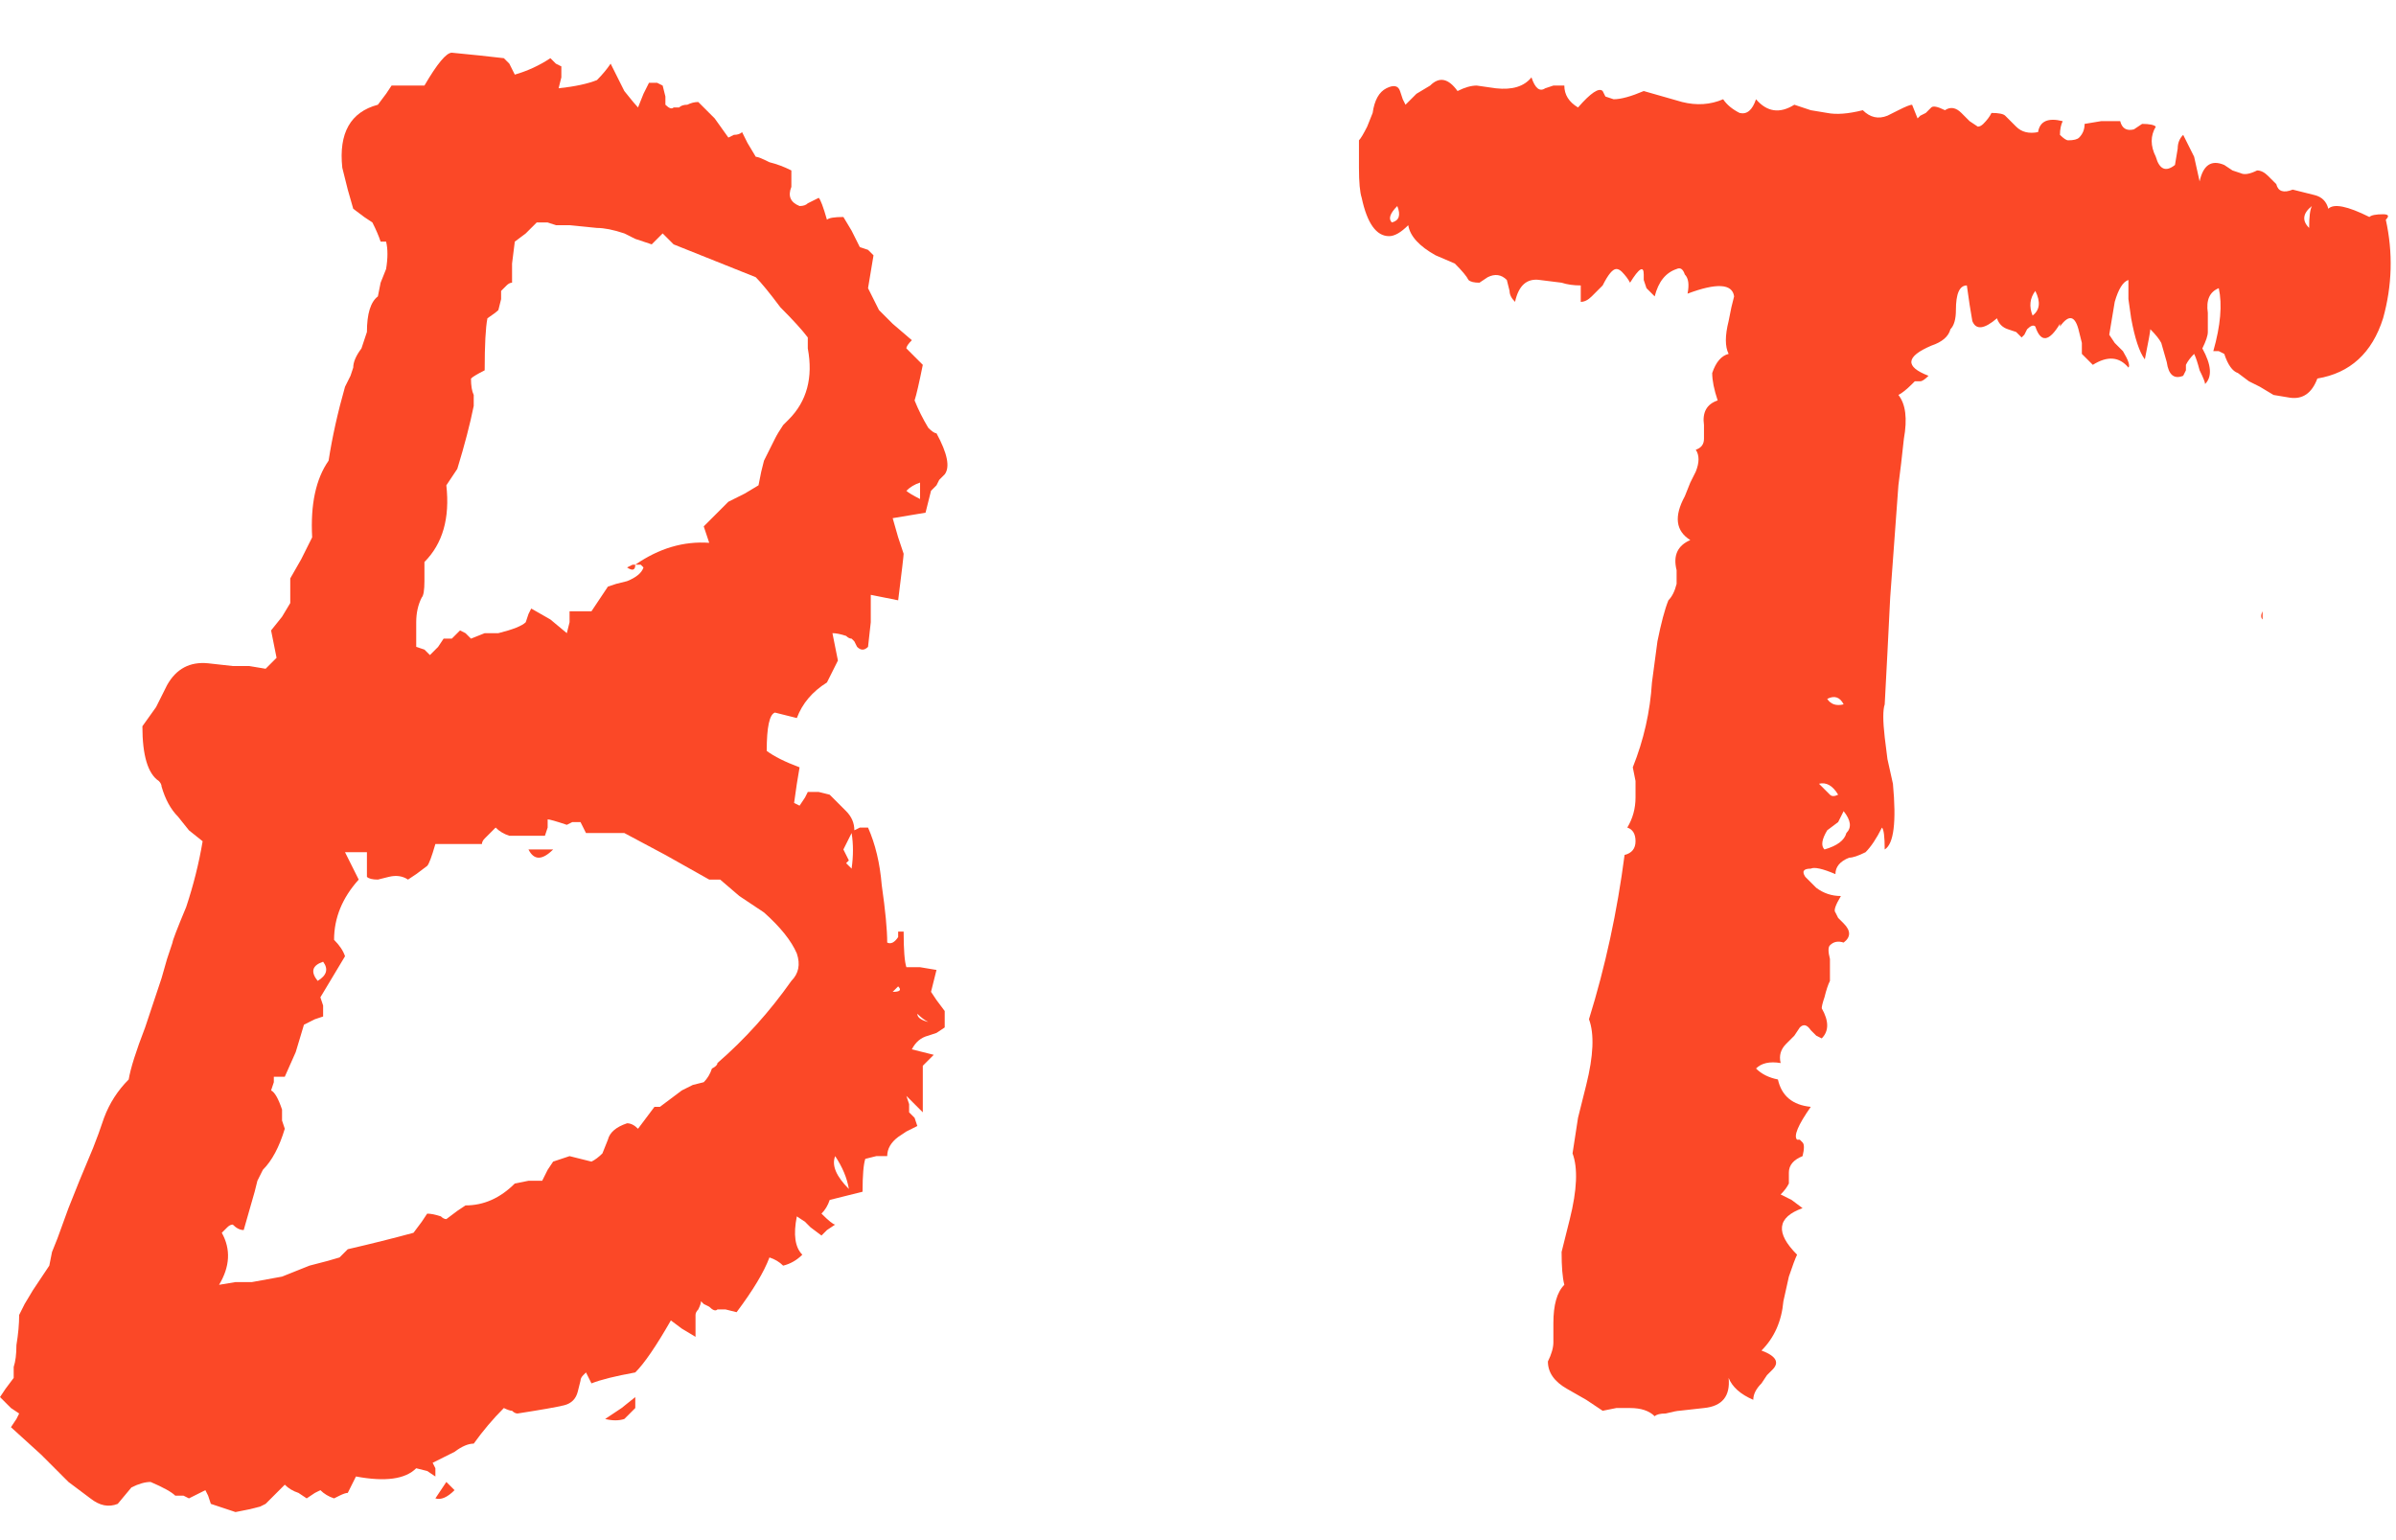 <?xml version="1.0" encoding="UTF-8"?> <svg xmlns="http://www.w3.org/2000/svg" width="28" height="18" viewBox="0 0 28 18" fill="none"> <path d="M16.233 2.76C16.084 2.76 15.977 2.611 15.913 2.312C15.892 2.248 15.881 2.131 15.881 1.96V1.64C15.902 1.619 15.934 1.565 15.977 1.48L16.041 1.32C16.062 1.171 16.116 1.075 16.201 1.032C16.286 0.989 16.34 1 16.361 1.064L16.393 1.16L16.425 1.224L16.553 1.096L16.713 1C16.82 0.893 16.926 0.915 17.033 1.064C17.118 1.021 17.193 1 17.257 1L17.481 1.032C17.673 1.053 17.811 1.011 17.897 0.904C17.939 1.032 17.993 1.075 18.057 1.032L18.153 1H18.281C18.281 1.107 18.334 1.192 18.441 1.256C18.59 1.085 18.686 1.021 18.729 1.064L18.761 1.128L18.857 1.16C18.942 1.16 19.059 1.128 19.209 1.064L19.433 1.128L19.657 1.192C19.828 1.235 19.988 1.224 20.137 1.16C20.18 1.224 20.244 1.277 20.329 1.32C20.414 1.341 20.478 1.288 20.521 1.16C20.649 1.309 20.798 1.331 20.969 1.224L21.161 1.288L21.353 1.32C21.459 1.341 21.598 1.331 21.769 1.288C21.854 1.373 21.95 1.395 22.057 1.352L22.185 1.288C22.27 1.245 22.323 1.224 22.345 1.224L22.409 1.384L22.441 1.352L22.505 1.32L22.569 1.256C22.59 1.235 22.643 1.245 22.729 1.288C22.793 1.245 22.857 1.256 22.921 1.32L23.017 1.416L23.113 1.48C23.134 1.48 23.155 1.469 23.177 1.448C23.22 1.405 23.252 1.363 23.273 1.32C23.358 1.32 23.412 1.331 23.433 1.352L23.561 1.48C23.625 1.544 23.71 1.565 23.817 1.544C23.838 1.416 23.934 1.373 24.105 1.416C24.084 1.459 24.073 1.512 24.073 1.576C24.116 1.619 24.148 1.64 24.169 1.64C24.233 1.64 24.276 1.629 24.297 1.608C24.34 1.565 24.361 1.512 24.361 1.448L24.553 1.416H24.777C24.798 1.501 24.852 1.533 24.937 1.512L25.033 1.448C25.118 1.448 25.172 1.459 25.193 1.48C25.129 1.587 25.129 1.704 25.193 1.832C25.235 1.981 25.31 2.013 25.417 1.928L25.449 1.736C25.449 1.672 25.47 1.619 25.513 1.576C25.598 1.747 25.641 1.832 25.641 1.832L25.705 2.12C25.747 1.928 25.843 1.864 25.993 1.928L26.089 1.992L26.185 2.024C26.227 2.045 26.291 2.035 26.377 1.992C26.419 1.992 26.462 2.013 26.505 2.056L26.601 2.152C26.622 2.237 26.686 2.259 26.793 2.216L26.921 2.248L27.049 2.28C27.134 2.301 27.188 2.355 27.209 2.44C27.273 2.376 27.433 2.408 27.689 2.536C27.71 2.515 27.764 2.504 27.849 2.504C27.913 2.504 27.924 2.525 27.881 2.568C27.966 2.952 27.956 3.336 27.849 3.72C27.721 4.125 27.465 4.36 27.081 4.424C27.017 4.595 26.91 4.669 26.761 4.648L26.569 4.616L26.409 4.52L26.281 4.456L26.153 4.36C26.089 4.339 26.035 4.264 25.993 4.136L25.929 4.104H25.865C25.95 3.805 25.971 3.56 25.929 3.368C25.822 3.411 25.779 3.507 25.801 3.656V3.88C25.801 3.923 25.779 3.987 25.737 4.072C25.843 4.264 25.854 4.403 25.769 4.488C25.769 4.467 25.747 4.413 25.705 4.328C25.683 4.243 25.662 4.179 25.641 4.136C25.598 4.179 25.566 4.221 25.545 4.264V4.328L25.513 4.392C25.406 4.435 25.342 4.381 25.321 4.232L25.257 4.008C25.235 3.965 25.193 3.912 25.129 3.848C25.129 3.869 25.108 3.987 25.065 4.2C25.001 4.115 24.948 3.955 24.905 3.72L24.873 3.496V3.272C24.809 3.293 24.756 3.379 24.713 3.528L24.681 3.72L24.649 3.912L24.713 4.008L24.809 4.104C24.873 4.211 24.894 4.275 24.873 4.296C24.766 4.168 24.628 4.157 24.457 4.264L24.329 4.136V4.008L24.297 3.88C24.254 3.688 24.18 3.667 24.073 3.816V3.784C23.945 3.997 23.849 4.008 23.785 3.816C23.764 3.795 23.732 3.805 23.689 3.848L23.657 3.912L23.625 3.944L23.561 3.88L23.465 3.848C23.401 3.827 23.358 3.784 23.337 3.72C23.188 3.848 23.091 3.859 23.049 3.752L23.017 3.56L22.985 3.336C22.899 3.336 22.857 3.432 22.857 3.624C22.857 3.731 22.835 3.805 22.793 3.848C22.771 3.933 22.697 3.997 22.569 4.04C22.27 4.168 22.259 4.285 22.537 4.392C22.494 4.435 22.462 4.456 22.441 4.456H22.377L22.345 4.488C22.281 4.552 22.227 4.595 22.185 4.616C22.27 4.723 22.291 4.893 22.249 5.128L22.217 5.416L22.185 5.672C22.163 5.971 22.131 6.408 22.089 6.984L22.057 7.624L22.025 8.232C22.003 8.296 22.003 8.424 22.025 8.616L22.057 8.872L22.121 9.16C22.163 9.608 22.131 9.864 22.025 9.928C22.025 9.779 22.014 9.693 21.993 9.672C21.929 9.8 21.865 9.896 21.801 9.96C21.715 10.003 21.651 10.024 21.609 10.024C21.502 10.067 21.449 10.131 21.449 10.216C21.299 10.152 21.203 10.131 21.161 10.152C21.076 10.152 21.054 10.184 21.097 10.248L21.225 10.376C21.31 10.44 21.406 10.472 21.513 10.472C21.449 10.579 21.427 10.643 21.449 10.664L21.481 10.728L21.545 10.792C21.63 10.877 21.63 10.952 21.545 11.016C21.481 10.995 21.427 11.005 21.385 11.048C21.363 11.069 21.363 11.123 21.385 11.208V11.464C21.363 11.507 21.342 11.571 21.321 11.656C21.299 11.72 21.289 11.763 21.289 11.784C21.374 11.933 21.374 12.051 21.289 12.136L21.225 12.104L21.161 12.04C21.118 11.976 21.076 11.965 21.033 12.008L20.969 12.104L20.873 12.2C20.809 12.264 20.788 12.339 20.809 12.424C20.681 12.403 20.585 12.424 20.521 12.488C20.585 12.552 20.67 12.595 20.777 12.616C20.82 12.808 20.948 12.915 21.161 12.936C21.012 13.149 20.958 13.277 21.001 13.32H21.033L21.065 13.352C21.086 13.373 21.086 13.427 21.065 13.512C20.958 13.555 20.905 13.619 20.905 13.704V13.832C20.884 13.875 20.852 13.917 20.809 13.96L20.937 14.024L21.065 14.12C20.766 14.227 20.745 14.408 21.001 14.664C20.98 14.707 20.948 14.792 20.905 14.92L20.841 15.208C20.82 15.443 20.734 15.635 20.585 15.784C20.756 15.848 20.798 15.923 20.713 16.008L20.649 16.072L20.585 16.168C20.521 16.232 20.489 16.296 20.489 16.36C20.34 16.296 20.244 16.211 20.201 16.104C20.222 16.317 20.126 16.435 19.913 16.456L19.625 16.488C19.604 16.488 19.55 16.499 19.465 16.52C19.401 16.52 19.358 16.531 19.337 16.552C19.273 16.488 19.177 16.456 19.049 16.456H18.889L18.729 16.488L18.537 16.36L18.313 16.232C18.163 16.147 18.089 16.04 18.089 15.912C18.131 15.827 18.153 15.752 18.153 15.688V15.464C18.153 15.251 18.195 15.101 18.281 15.016C18.259 14.931 18.249 14.803 18.249 14.632L18.345 14.248C18.43 13.907 18.441 13.651 18.377 13.48L18.441 13.064L18.537 12.68C18.622 12.339 18.633 12.083 18.569 11.912C18.761 11.293 18.899 10.653 18.985 9.992C19.07 9.971 19.113 9.917 19.113 9.832C19.113 9.747 19.081 9.693 19.017 9.672C19.081 9.565 19.113 9.448 19.113 9.32V9.128L19.081 8.968C19.209 8.648 19.284 8.317 19.305 7.976L19.369 7.496C19.412 7.283 19.454 7.123 19.497 7.016C19.54 6.973 19.572 6.909 19.593 6.824V6.664C19.55 6.493 19.604 6.376 19.753 6.312C19.582 6.205 19.561 6.035 19.689 5.8L19.753 5.64L19.817 5.512C19.86 5.405 19.86 5.32 19.817 5.256C19.881 5.235 19.913 5.192 19.913 5.128V4.968C19.892 4.819 19.945 4.723 20.073 4.68C20.03 4.552 20.009 4.445 20.009 4.36C20.052 4.232 20.116 4.157 20.201 4.136C20.158 4.051 20.158 3.923 20.201 3.752L20.233 3.592L20.265 3.464C20.244 3.315 20.062 3.304 19.721 3.432C19.742 3.325 19.732 3.251 19.689 3.208C19.668 3.144 19.636 3.123 19.593 3.144C19.465 3.187 19.38 3.293 19.337 3.464L19.241 3.368L19.209 3.272V3.208C19.209 3.101 19.155 3.133 19.049 3.304C19.027 3.261 18.995 3.219 18.953 3.176C18.931 3.155 18.91 3.144 18.889 3.144C18.846 3.144 18.793 3.208 18.729 3.336L18.601 3.464C18.558 3.507 18.515 3.528 18.473 3.528V3.336C18.387 3.336 18.313 3.325 18.249 3.304L17.993 3.272C17.843 3.251 17.747 3.336 17.705 3.528C17.662 3.485 17.641 3.443 17.641 3.4L17.609 3.272C17.545 3.208 17.47 3.197 17.385 3.24L17.289 3.304C17.225 3.304 17.182 3.293 17.161 3.272C17.14 3.229 17.086 3.165 17.001 3.08L16.777 2.984C16.585 2.877 16.478 2.76 16.457 2.632C16.372 2.717 16.297 2.76 16.233 2.76ZM21.545 9.48L21.481 9.608L21.353 9.704C21.289 9.811 21.278 9.885 21.321 9.928C21.47 9.885 21.555 9.821 21.577 9.736C21.641 9.672 21.63 9.587 21.545 9.48ZM23.753 3.688C23.838 3.624 23.849 3.528 23.785 3.4C23.721 3.485 23.71 3.581 23.753 3.688ZM21.257 9.16L21.321 9.224L21.385 9.288C21.406 9.309 21.438 9.309 21.481 9.288C21.417 9.181 21.342 9.139 21.257 9.16ZM16.265 2.6C16.35 2.579 16.372 2.515 16.329 2.408C16.244 2.493 16.222 2.557 16.265 2.6ZM21.545 8.232C21.502 8.147 21.438 8.125 21.353 8.168C21.395 8.232 21.459 8.253 21.545 8.232ZM26.985 2.664C26.985 2.536 26.995 2.451 27.017 2.408C26.91 2.493 26.899 2.579 26.985 2.664ZM26.441 7.24V7.144C26.419 7.187 26.419 7.219 26.441 7.24ZM26.601 5.512V5.544V5.512Z" fill="#FB4827"></path> <path d="M0 16.328L0.064 16.232L0.16 16.104C0.16 16.083 0.16 16.04 0.16 15.976C0.181 15.912 0.192 15.827 0.192 15.72C0.213 15.592 0.224 15.475 0.224 15.368L0.288 15.24L0.384 15.08L0.576 14.792L0.608 14.632L0.672 14.472L0.8 14.12L0.928 13.8L1.088 13.416C1.131 13.309 1.173 13.192 1.216 13.064C1.28 12.893 1.376 12.744 1.504 12.616C1.525 12.488 1.589 12.285 1.696 12.008L1.792 11.72L1.888 11.432L1.952 11.208L2.016 11.016C2.016 10.995 2.069 10.856 2.176 10.6C2.261 10.344 2.325 10.088 2.368 9.832L2.208 9.704L2.08 9.544C1.995 9.459 1.931 9.341 1.888 9.192C1.888 9.171 1.877 9.149 1.856 9.128C1.728 9.043 1.664 8.829 1.664 8.488L1.824 8.264L1.952 8.008C2.059 7.816 2.219 7.731 2.432 7.752L2.72 7.784H2.912L3.104 7.816L3.168 7.752L3.232 7.688L3.2 7.528L3.168 7.368L3.296 7.208L3.392 7.048V6.76L3.52 6.536L3.648 6.28C3.627 5.896 3.691 5.597 3.84 5.384C3.883 5.107 3.947 4.819 4.032 4.52L4.096 4.392L4.128 4.296C4.128 4.232 4.16 4.157 4.224 4.072L4.288 3.88C4.288 3.667 4.331 3.528 4.416 3.464L4.448 3.304L4.512 3.144C4.533 3.016 4.533 2.909 4.512 2.824H4.448C4.427 2.76 4.395 2.685 4.352 2.6L4.256 2.536L4.128 2.44L4.064 2.216L4 1.96C3.957 1.555 4.096 1.309 4.416 1.224L4.512 1.096L4.576 1H4.96C5.109 0.744 5.216 0.616 5.28 0.616L5.6 0.648L5.888 0.68L5.952 0.744L6.016 0.872C6.165 0.829 6.304 0.765 6.432 0.68L6.496 0.744L6.56 0.776V0.904L6.528 1.032C6.72 1.011 6.869 0.979 6.976 0.936C7.04 0.872 7.093 0.808 7.136 0.744C7.179 0.829 7.232 0.936 7.296 1.064C7.381 1.171 7.435 1.235 7.456 1.256L7.52 1.096L7.584 0.968H7.68L7.744 1L7.776 1.128V1.224C7.819 1.267 7.851 1.277 7.872 1.256H7.936C7.957 1.235 7.989 1.224 8.032 1.224C8.075 1.203 8.117 1.192 8.16 1.192L8.352 1.384L8.512 1.608L8.576 1.576C8.619 1.576 8.651 1.565 8.672 1.544L8.736 1.672L8.832 1.832C8.853 1.832 8.907 1.853 8.992 1.896C9.077 1.917 9.163 1.949 9.248 1.992V2.184C9.205 2.291 9.237 2.365 9.344 2.408C9.387 2.408 9.419 2.397 9.44 2.376L9.504 2.344L9.568 2.312C9.589 2.333 9.621 2.419 9.664 2.568C9.685 2.547 9.749 2.536 9.856 2.536L9.952 2.696L10.048 2.888L10.144 2.92L10.208 2.984L10.176 3.176L10.144 3.368L10.208 3.496L10.272 3.624L10.432 3.784L10.656 3.976C10.613 4.019 10.592 4.051 10.592 4.072L10.688 4.168L10.784 4.264C10.741 4.477 10.709 4.616 10.688 4.68C10.731 4.787 10.784 4.893 10.848 5C10.891 5.043 10.923 5.064 10.944 5.064C11.072 5.299 11.104 5.459 11.04 5.544L10.976 5.608L10.944 5.672L10.88 5.736L10.848 5.864L10.816 5.992L10.624 6.024L10.432 6.056L10.496 6.28L10.56 6.472C10.56 6.493 10.539 6.675 10.496 7.016L10.336 6.984L10.176 6.952V7.272L10.144 7.56C10.101 7.603 10.059 7.603 10.016 7.56L9.984 7.496L9.952 7.464C9.931 7.464 9.909 7.453 9.888 7.432C9.824 7.411 9.771 7.4 9.728 7.4L9.76 7.56L9.792 7.72L9.728 7.848L9.664 7.976C9.493 8.083 9.376 8.221 9.312 8.392L9.184 8.36L9.056 8.328C8.992 8.349 8.96 8.499 8.96 8.776C9.045 8.84 9.173 8.904 9.344 8.968L9.312 9.16L9.28 9.384L9.344 9.416L9.408 9.32L9.44 9.256H9.568L9.696 9.288L9.792 9.384L9.888 9.48C9.952 9.544 9.984 9.619 9.984 9.704L10.048 9.672H10.144C10.229 9.864 10.283 10.088 10.304 10.344C10.347 10.643 10.368 10.867 10.368 11.016C10.411 11.037 10.453 11.016 10.496 10.952V10.888H10.56C10.56 11.101 10.571 11.24 10.592 11.304H10.752L10.944 11.336L10.88 11.592L10.944 11.688L11.04 11.816V12.008L10.944 12.072L10.848 12.104C10.763 12.125 10.699 12.179 10.656 12.264L10.784 12.296L10.912 12.328L10.784 12.456V13L10.592 12.808L10.624 12.904V13L10.688 13.064L10.72 13.16L10.592 13.224L10.496 13.288C10.411 13.352 10.368 13.427 10.368 13.512H10.24L10.112 13.544C10.091 13.608 10.08 13.736 10.08 13.928L9.696 14.024C9.675 14.088 9.643 14.141 9.6 14.184C9.685 14.269 9.739 14.312 9.76 14.312L9.664 14.376L9.6 14.44L9.472 14.344L9.408 14.28L9.312 14.216C9.269 14.429 9.291 14.579 9.376 14.664C9.312 14.728 9.237 14.771 9.152 14.792C9.109 14.749 9.056 14.717 8.992 14.696C8.928 14.867 8.8 15.08 8.608 15.336L8.48 15.304H8.384C8.363 15.325 8.331 15.315 8.288 15.272L8.224 15.24L8.192 15.208C8.192 15.229 8.181 15.261 8.16 15.304C8.139 15.325 8.128 15.347 8.128 15.368V15.624L7.968 15.528L7.84 15.432C7.669 15.731 7.531 15.933 7.424 16.04C7.189 16.083 7.019 16.125 6.912 16.168L6.88 16.104L6.848 16.04L6.816 16.072C6.795 16.093 6.784 16.115 6.784 16.136L6.752 16.264C6.731 16.349 6.677 16.403 6.592 16.424C6.507 16.445 6.325 16.477 6.048 16.52C6.027 16.52 6.005 16.509 5.984 16.488C5.963 16.488 5.931 16.477 5.888 16.456C5.76 16.584 5.643 16.723 5.536 16.872C5.472 16.872 5.397 16.904 5.312 16.968L5.184 17.032L5.056 17.096L5.088 17.16V17.256L4.992 17.192L4.864 17.16C4.736 17.288 4.501 17.32 4.16 17.256L4.064 17.448C4.043 17.448 4.011 17.459 3.968 17.48L3.904 17.512C3.84 17.491 3.787 17.459 3.744 17.416L3.68 17.448L3.584 17.512L3.488 17.448C3.424 17.427 3.371 17.395 3.328 17.352L3.2 17.48C3.179 17.501 3.147 17.533 3.104 17.576L3.04 17.608L2.912 17.64L2.752 17.672L2.464 17.576L2.432 17.48L2.4 17.416L2.208 17.512L2.144 17.48H2.048C2.027 17.48 2.005 17.491 1.984 17.512C2.005 17.491 2.027 17.48 2.048 17.48C2.005 17.437 1.909 17.384 1.76 17.32C1.696 17.32 1.621 17.341 1.536 17.384L1.376 17.576C1.269 17.619 1.163 17.597 1.056 17.512L0.928 17.416L0.8 17.32L0.48 17L0.128 16.68L0.192 16.584L0.224 16.52L0.128 16.456C0.085 16.413 0.043 16.371 0 16.328ZM2.56 15.016L2.752 14.984H2.944L3.296 14.92L3.456 14.856L3.616 14.792C3.787 14.749 3.904 14.717 3.968 14.696L4.032 14.632L4.064 14.6C4.341 14.536 4.597 14.472 4.832 14.408L4.928 14.28L4.992 14.184C5.035 14.184 5.088 14.195 5.152 14.216C5.173 14.237 5.195 14.248 5.216 14.248L5.344 14.152L5.44 14.088C5.653 14.088 5.845 14.003 6.016 13.832L6.176 13.8H6.336L6.4 13.672L6.464 13.576L6.56 13.544L6.656 13.512L6.912 13.576C6.955 13.555 6.997 13.523 7.04 13.48L7.104 13.32C7.125 13.235 7.2 13.171 7.328 13.128C7.371 13.128 7.413 13.149 7.456 13.192L7.648 12.936H7.712L7.84 12.84L7.968 12.744L8.096 12.68L8.224 12.648C8.267 12.605 8.299 12.552 8.32 12.488C8.363 12.467 8.384 12.445 8.384 12.424C8.704 12.147 8.992 11.827 9.248 11.464C9.333 11.379 9.355 11.272 9.312 11.144C9.248 10.995 9.12 10.835 8.928 10.664L8.64 10.472L8.416 10.28H8.288L7.776 9.992L7.296 9.736H6.848L6.784 9.608H6.688L6.624 9.64C6.496 9.597 6.421 9.576 6.4 9.576V9.672L6.368 9.768H5.952C5.888 9.747 5.835 9.715 5.792 9.672L5.696 9.768L5.664 9.8C5.643 9.821 5.632 9.843 5.632 9.864H5.088C5.045 10.013 5.013 10.099 4.992 10.12L4.864 10.216L4.768 10.28C4.704 10.237 4.629 10.227 4.544 10.248L4.416 10.28C4.352 10.28 4.309 10.269 4.288 10.248V9.96H4.032L4.128 10.152L4.16 10.216L4.192 10.28C4 10.493 3.904 10.728 3.904 10.984C3.968 11.048 4.011 11.112 4.032 11.176L3.744 11.656L3.776 11.752V11.88L3.68 11.912L3.552 11.976L3.456 12.296L3.328 12.584H3.2V12.648L3.168 12.744C3.211 12.765 3.253 12.84 3.296 12.968V13.096L3.328 13.192C3.264 13.405 3.179 13.565 3.072 13.672L3.008 13.8L2.976 13.928L2.912 14.152L2.848 14.376C2.805 14.376 2.763 14.355 2.72 14.312C2.699 14.312 2.677 14.323 2.656 14.344C2.635 14.365 2.613 14.387 2.592 14.408C2.699 14.6 2.688 14.803 2.56 15.016ZM4.864 7.272V7.56L4.96 7.592L5.024 7.656L5.12 7.56L5.184 7.464H5.28L5.376 7.368L5.44 7.4L5.504 7.464L5.664 7.4H5.824C5.995 7.357 6.101 7.315 6.144 7.272L6.176 7.176L6.208 7.112L6.432 7.24L6.624 7.4L6.656 7.272V7.144H6.912L7.104 6.856L7.2 6.824L7.328 6.792C7.435 6.749 7.499 6.696 7.52 6.632L7.488 6.6H7.424C7.701 6.408 7.989 6.323 8.288 6.344L8.224 6.152L8.384 5.992L8.512 5.864L8.704 5.768L8.864 5.672L8.896 5.512L8.928 5.384L9.056 5.128C9.077 5.085 9.109 5.032 9.152 4.968C9.195 4.925 9.216 4.904 9.216 4.904C9.429 4.691 9.504 4.413 9.44 4.072V3.944C9.376 3.859 9.269 3.741 9.12 3.592C8.992 3.421 8.896 3.304 8.832 3.24L7.872 2.856L7.808 2.792L7.744 2.728L7.616 2.856L7.424 2.792L7.296 2.728C7.168 2.685 7.061 2.664 6.976 2.664L6.656 2.632H6.496L6.4 2.6H6.272L6.144 2.728L6.016 2.824L5.984 3.08V3.304C5.963 3.304 5.941 3.315 5.92 3.336C5.899 3.357 5.877 3.379 5.856 3.4V3.496L5.824 3.624C5.803 3.645 5.76 3.677 5.696 3.72C5.675 3.827 5.664 4.029 5.664 4.328C5.579 4.371 5.525 4.403 5.504 4.424C5.504 4.509 5.515 4.573 5.536 4.616V4.744C5.493 4.957 5.429 5.203 5.344 5.48L5.28 5.576L5.216 5.672C5.259 6.056 5.173 6.355 4.96 6.568V6.792C4.96 6.899 4.949 6.963 4.928 6.984C4.885 7.069 4.864 7.165 4.864 7.272ZM7.072 16.584L7.264 16.456L7.424 16.328V16.456L7.296 16.584C7.232 16.605 7.157 16.605 7.072 16.584ZM9.92 10.056L9.888 10.088L9.952 10.152C9.973 10.003 9.973 9.864 9.952 9.736L9.856 9.928L9.888 9.992L9.92 10.056ZM9.92 13.896C9.899 13.768 9.845 13.64 9.76 13.512C9.717 13.619 9.771 13.747 9.92 13.896ZM3.712 11.464C3.819 11.4 3.84 11.325 3.776 11.24C3.648 11.283 3.627 11.357 3.712 11.464ZM5.088 17.512L5.152 17.416L5.216 17.32L5.312 17.416C5.227 17.501 5.152 17.533 5.088 17.512ZM6.176 9.928H6.464C6.336 10.056 6.24 10.056 6.176 9.928ZM10.752 5.832V5.64C10.688 5.661 10.635 5.693 10.592 5.736C10.613 5.757 10.667 5.789 10.752 5.832ZM10.848 11.944C10.805 11.923 10.763 11.891 10.72 11.848C10.72 11.891 10.763 11.923 10.848 11.944ZM7.392 6.6H7.424C7.424 6.664 7.392 6.675 7.328 6.632L7.392 6.6ZM10.496 11.528L10.432 11.592C10.517 11.592 10.539 11.571 10.496 11.528Z" fill="#FB4827"></path> </svg> 